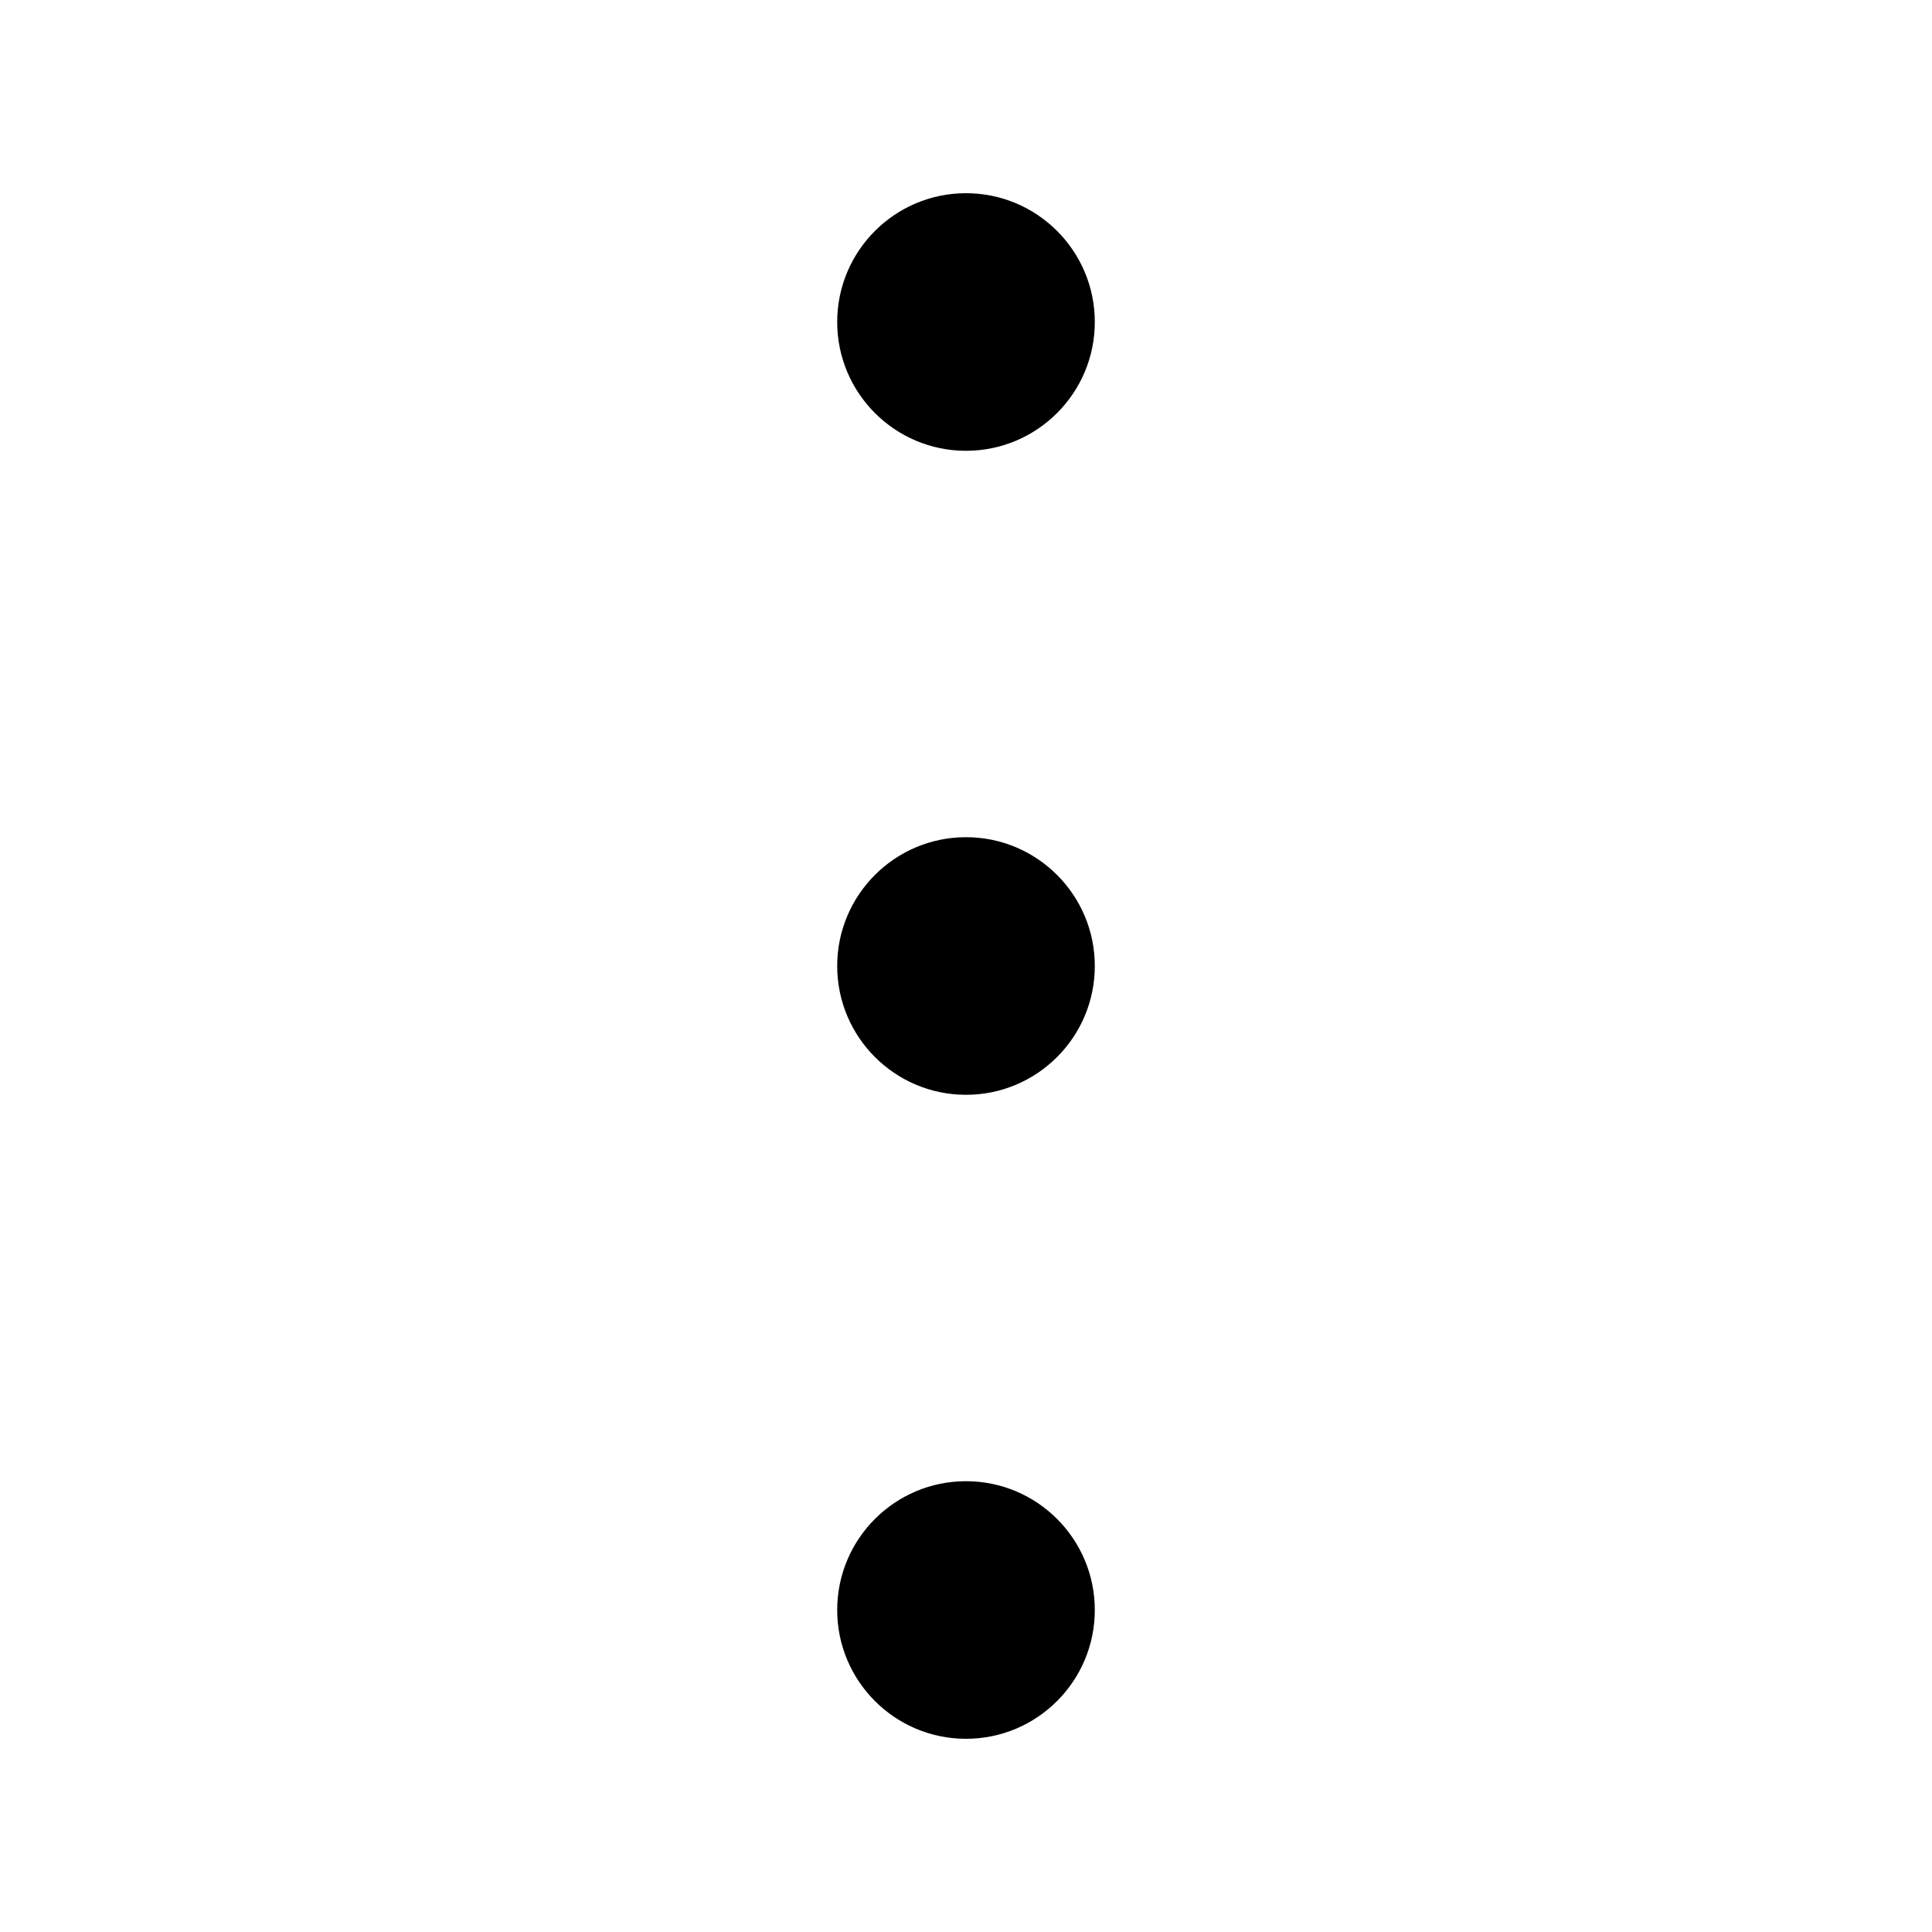 <?xml version="1.0" encoding="utf-8"?><!-- Uploaded to: SVG Repo, www.svgrepo.com, Generator: SVG Repo Mixer Tools -->
<svg width="800px" height="800px" viewBox="0 0 15 15" fill="none" xmlns="http://www.w3.org/2000/svg">
<path fill-rule="evenodd" clip-rule="evenodd" d="M6.5 2.5C6.5 1.948 6.948 1.5 7.5 1.5C8.052 1.5 8.5 1.948 8.5 2.5C8.5 3.052 8.052 3.5 7.5 3.5C6.948 3.5 6.5 3.052 6.5 2.5ZM6.5 7.5C6.5 6.948 6.948 6.5 7.5 6.5C8.052 6.5 8.5 6.948 8.5 7.5C8.5 8.052 8.052 8.5 7.5 8.5C6.948 8.5 6.5 8.052 6.5 7.5ZM6.5 12.5C6.5 11.948 6.948 11.5 7.5 11.5C8.052 11.5 8.5 11.948 8.5 12.5C8.5 13.052 8.052 13.5 7.5 13.5C6.948 13.5 6.5 13.052 6.5 12.5Z" fill="#000000"/>
</svg>